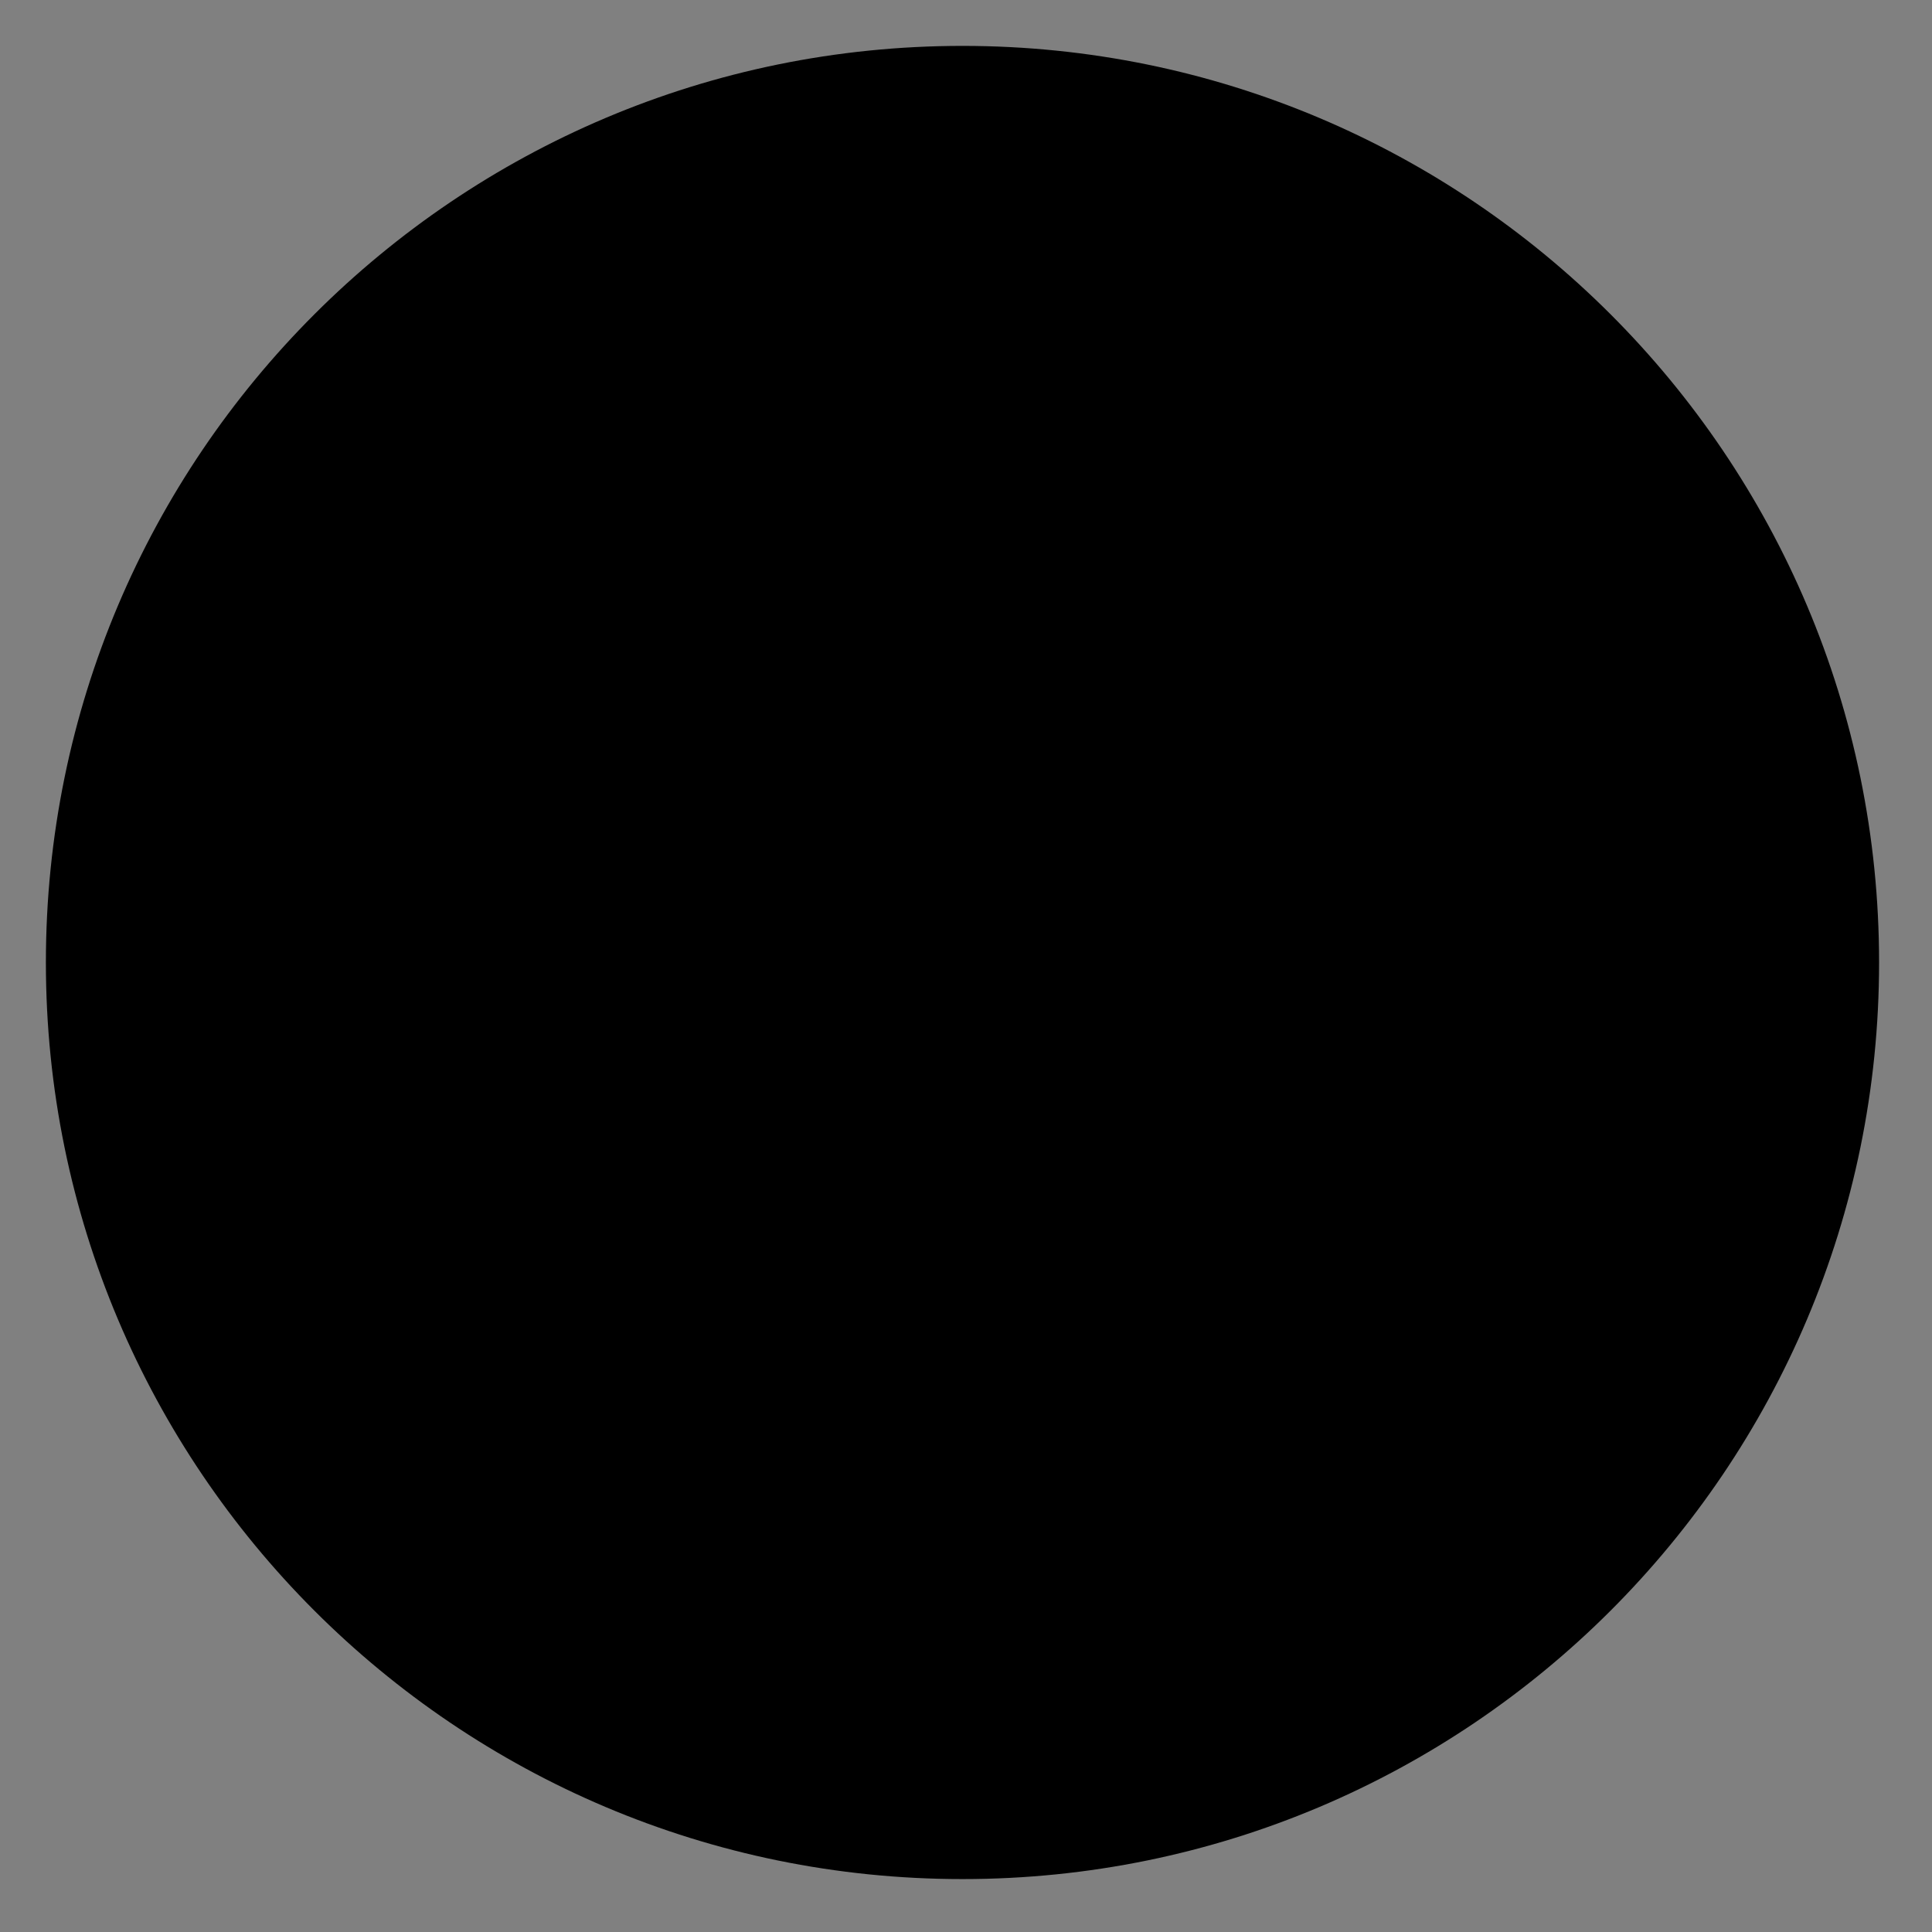<svg xmlns="http://www.w3.org/2000/svg" xmlns:xlink="http://www.w3.org/1999/xlink" preserveAspectRatio="xMidYMid meet" width="239" height="239" viewBox="0 0 239 239" style="width:100%;height:100%"><rect x="0" y="0" width="239" height="239" fill="#808080" stroke="none"/><defs><animateTransform repeatCount="indefinite" dur="4.933s" begin="0s" xlink:href="#_R_G_L_0_G" fill="freeze" attributeName="transform" from="0" to="180" type="rotate" additive="sum" keyTimes="0;0.177;0.58;1" values="0;0;180;180" keySplines="0.757 0 0.313 1;0.757 0 0.313 1;0 0 0 0" calcMode="spline"/><animateTransform repeatCount="indefinite" dur="4.933s" begin="0s" xlink:href="#_R_G_L_0_G" fill="freeze" attributeName="transform" from="0.594 0.594" to="0.594 0.594" type="scale" additive="sum" keyTimes="0;1" values="0.594 0.594;0.594 0.594" keySplines="0 0 1 1" calcMode="spline"/><animateTransform repeatCount="indefinite" dur="4.933s" begin="0s" xlink:href="#_R_G_L_0_G" fill="freeze" attributeName="transform" from="-191 -191" to="-191 -191" type="translate" additive="sum" keyTimes="0;1" values="-191 -191;-191 -191" keySplines="0 0 1 1" calcMode="spline"/><animate attributeType="XML" attributeName="opacity" dur="5s" from="0" to="1" xlink:href="#time_group"/></defs><g id="_R_G"><g id="_R_G_L_1_G" transform=" translate(119, 119) rotate(180) scale(0.594, 0.594) translate(-191, -191)"><path id="_R_G_L_1_G_D_0_P_0" fill="#000000" fill-opacity="1" fill-rule="nonzero" d=" M381.78 190.89 C381.78,296.32 296.32,381.78 190.89,381.78 C85.46,381.78 0,296.32 0,190.89 C0,85.46 85.46,0 190.89,0 C296.32,0 381.78,85.46 381.78,190.89z "/></g><g id="_R_G_L_0_G" transform=" translate(119, 119)"><path id="_R_G_L_0_G_D_0_P_0" fill="#ffffff" fill-opacity="1" fill-rule="nonzero" d=" M198.45 242.32 C200.82,243.45 203.58,243.6 206.63,242.79 C206.63,242.79 237.69,234.47 237.69,234.47 C240.81,233.63 243.63,231.97 246.04,229.52 C249.74,225.65 251.61,221.41 251.61,216.91 C251.61,216.91 251.61,174.64 251.61,174.64 C248.78,179.07 244.43,182.39 239.76,183.64 C239.76,183.64 224.05,187.85 224.05,187.85 C224.05,187.85 224.05,232.74 224.05,232.74 C224.05,232.74 220.46,233.7 220.46,233.7 C220.46,233.7 220.46,185.74 220.46,185.74 C220.46,185.74 220.74,185.58 220.74,185.58 C220.74,185.58 239.57,180.53 239.57,180.53 C246.04,178.8 251.33,172.3 251.61,165.73 C251.61,165.73 251.61,132.14 251.61,132.14 C251.61,127.62 249.82,124.54 246.14,122.71 C243.75,121.54 240.98,121.36 237.89,122.18 C237.89,122.18 186.84,135.86 186.84,135.86 C192.71,139.3 192.97,147.35 192.98,147.7 C192.98,147.7 192.98,233.21 192.98,233.21 C193.23,237.58 195.07,240.65 198.45,242.32z  M220.46 132.21 C220.46,132.21 224.05,131.24 224.05,131.24 C224.05,131.24 224.05,179.27 224.05,179.27 C224.05,179.27 220.46,180.24 220.46,180.24 C220.46,180.24 220.46,132.21 220.46,132.21z "/><path id="_R_G_L_0_G_D_1_P_0" fill="#ffffff" fill-opacity="1" fill-rule="nonzero" d=" M135.64 259.07 C138.02,260.27 140.8,260.43 143.89,259.6 C143.89,259.6 194.94,245.92 194.94,245.92 C189.06,242.48 188.81,234.43 188.8,234.08 C188.8,234.08 188.8,148.57 188.8,148.57 C188.55,144.21 186.71,141.13 183.34,139.47 C180.96,138.33 178.2,138.17 175.16,138.99 C175.16,138.99 144.08,147.32 144.08,147.32 C140.96,148.15 138.15,149.82 135.74,152.27 C132.04,156.12 130.17,160.37 130.17,164.88 C130.17,164.88 130.17,207.14 130.17,207.14 C133.01,202.71 137.36,199.39 142.02,198.14 C142.02,198.14 157.74,193.93 157.74,193.93 C157.74,193.93 157.74,149.04 157.74,149.04 C157.74,149.04 161.32,148.08 161.32,148.08 C161.32,148.08 161.32,196.05 161.32,196.05 C161.32,196.05 161.04,196.21 161.04,196.21 C161.04,196.21 142.22,201.25 142.22,201.25 C135.74,202.98 130.45,209.49 130.17,216.05 C130.17,216.05 130.17,249.65 130.17,249.65 C130.17,254.16 131.96,257.24 135.64,259.07z  M157.74 202.51 C157.74,202.51 161.32,201.55 161.32,201.55 C161.32,201.55 161.32,249.57 161.32,249.57 C161.32,249.57 157.74,250.53 157.74,250.53 C157.74,250.53 157.74,202.51 157.74,202.51z "/><path id="_R_G_L_0_G_D_2_P_0" fill="#ffffff" fill-opacity="1" fill-rule="nonzero" d=" M126.69 250.75 C126.69,250.75 126.69,226.29 126.69,226.29 C126.69,222.18 125.1,219.38 121.83,217.73 C120.23,216.99 118.46,216.72 116.58,216.88 C116.58,216.88 114.39,217.41 114.39,217.41 C112.58,217.84 110.77,218.28 108.95,218.72 C108.95,218.72 99.21,221.33 99.21,221.33 C99.21,221.33 99.2,266.19 99.2,266.19 C99.2,266.19 95.62,267.17 95.62,267.17 C95.62,267.17 95.62,219.16 95.62,219.16 C95.62,219.16 97.19,218.74 97.19,218.74 C97.19,218.74 114.55,214.08 114.55,214.08 C121.22,212.29 126.65,205.42 126.65,198.76 C126.65,198.76 126.69,165.22 126.69,165.22 C126.44,160.79 124.65,157.8 121.22,156.11 C118.85,154.97 116.1,154.81 113.05,155.63 C113.05,155.63 62,169.31 62,169.31 C67.88,172.76 68.13,180.8 68.13,181.16 C68.13,181.16 68.13,223.9 68.13,223.9 C70.97,219.38 75.35,216 80.08,214.74 C80.08,214.74 95.62,210.57 95.62,210.57 C95.62,210.57 95.62,165.67 95.62,165.67 C95.62,165.67 98.52,164.89 98.52,164.89 C98.52,164.89 98.52,164.9 98.52,164.9 C98.52,164.9 99.2,164.72 99.2,164.72 C99.2,164.72 99.21,212.71 99.21,212.71 C99.21,212.71 97.92,213.06 97.92,213.06 C97.92,213.06 97.65,213.14 97.65,213.14 C97.65,213.14 80.27,217.79 80.27,217.79 C73.58,219.58 68.13,226.47 68.13,233.13 C68.13,233.13 68.13,266.6 68.13,266.6 C68.13,266.7 67.88,274.99 62.15,281.5 C62.15,281.5 112.85,267.92 112.85,267.92 C115.93,267.09 118.71,265.43 121.12,262.99 C124.56,259.45 126.44,255.33 126.69,250.75z "/><path id="_R_G_L_0_G_D_3_P_0" fill="#ffffff" fill-opacity="1" fill-rule="nonzero" d=" M260.56 225.67 C262.93,226.8 265.68,226.96 268.73,226.15 C268.73,226.15 319.78,212.47 319.78,212.47 C313.91,209.03 313.65,200.98 313.64,200.63 C313.64,200.63 313.64,157.89 313.64,157.89 C310.81,162.4 306.43,165.78 301.7,167.05 C301.7,167.05 286.16,171.21 286.16,171.21 C286.16,171.21 286.16,216.11 286.16,216.11 C286.16,216.11 283.26,216.89 283.26,216.89 C283.26,216.89 283.26,216.87 283.26,216.87 C283.26,216.87 282.58,217.06 282.58,217.06 C282.58,217.06 282.58,169.07 282.58,169.07 C282.58,169.07 284.13,168.64 284.13,168.64 C284.13,168.64 301.51,163.99 301.51,163.99 C308.2,162.2 313.64,155.32 313.64,148.65 C313.64,148.65 313.64,115.18 313.64,115.18 C313.64,115.08 313.9,106.79 319.63,100.28 C319.63,100.28 268.93,113.87 268.93,113.87 C265.85,114.69 263.07,116.35 260.66,118.79 C257.22,122.33 255.34,126.45 255.09,131.03 C255.09,131.03 255.09,155.49 255.09,155.49 C255.09,159.6 256.68,162.4 259.95,164.05 C261.54,164.78 263.32,165.05 265.2,164.9 C265.2,164.9 267.39,164.38 267.39,164.38 C269.2,163.94 271.01,163.51 272.83,163.06 C272.83,163.06 282.58,160.45 282.58,160.45 C282.58,160.45 282.58,115.59 282.58,115.59 C282.58,115.59 286.16,114.62 286.16,114.62 C286.16,114.62 286.16,162.62 286.16,162.62 C286.16,162.62 284.6,163.04 284.6,163.04 C284.6,163.04 267.23,167.7 267.23,167.7 C260.56,169.48 255.13,176.36 255.13,183.03 C255.13,183.03 255.09,216.57 255.09,216.57 C255.34,220.99 257.13,223.98 260.56,225.67z "/></g></g><g id="time_group"/></svg>